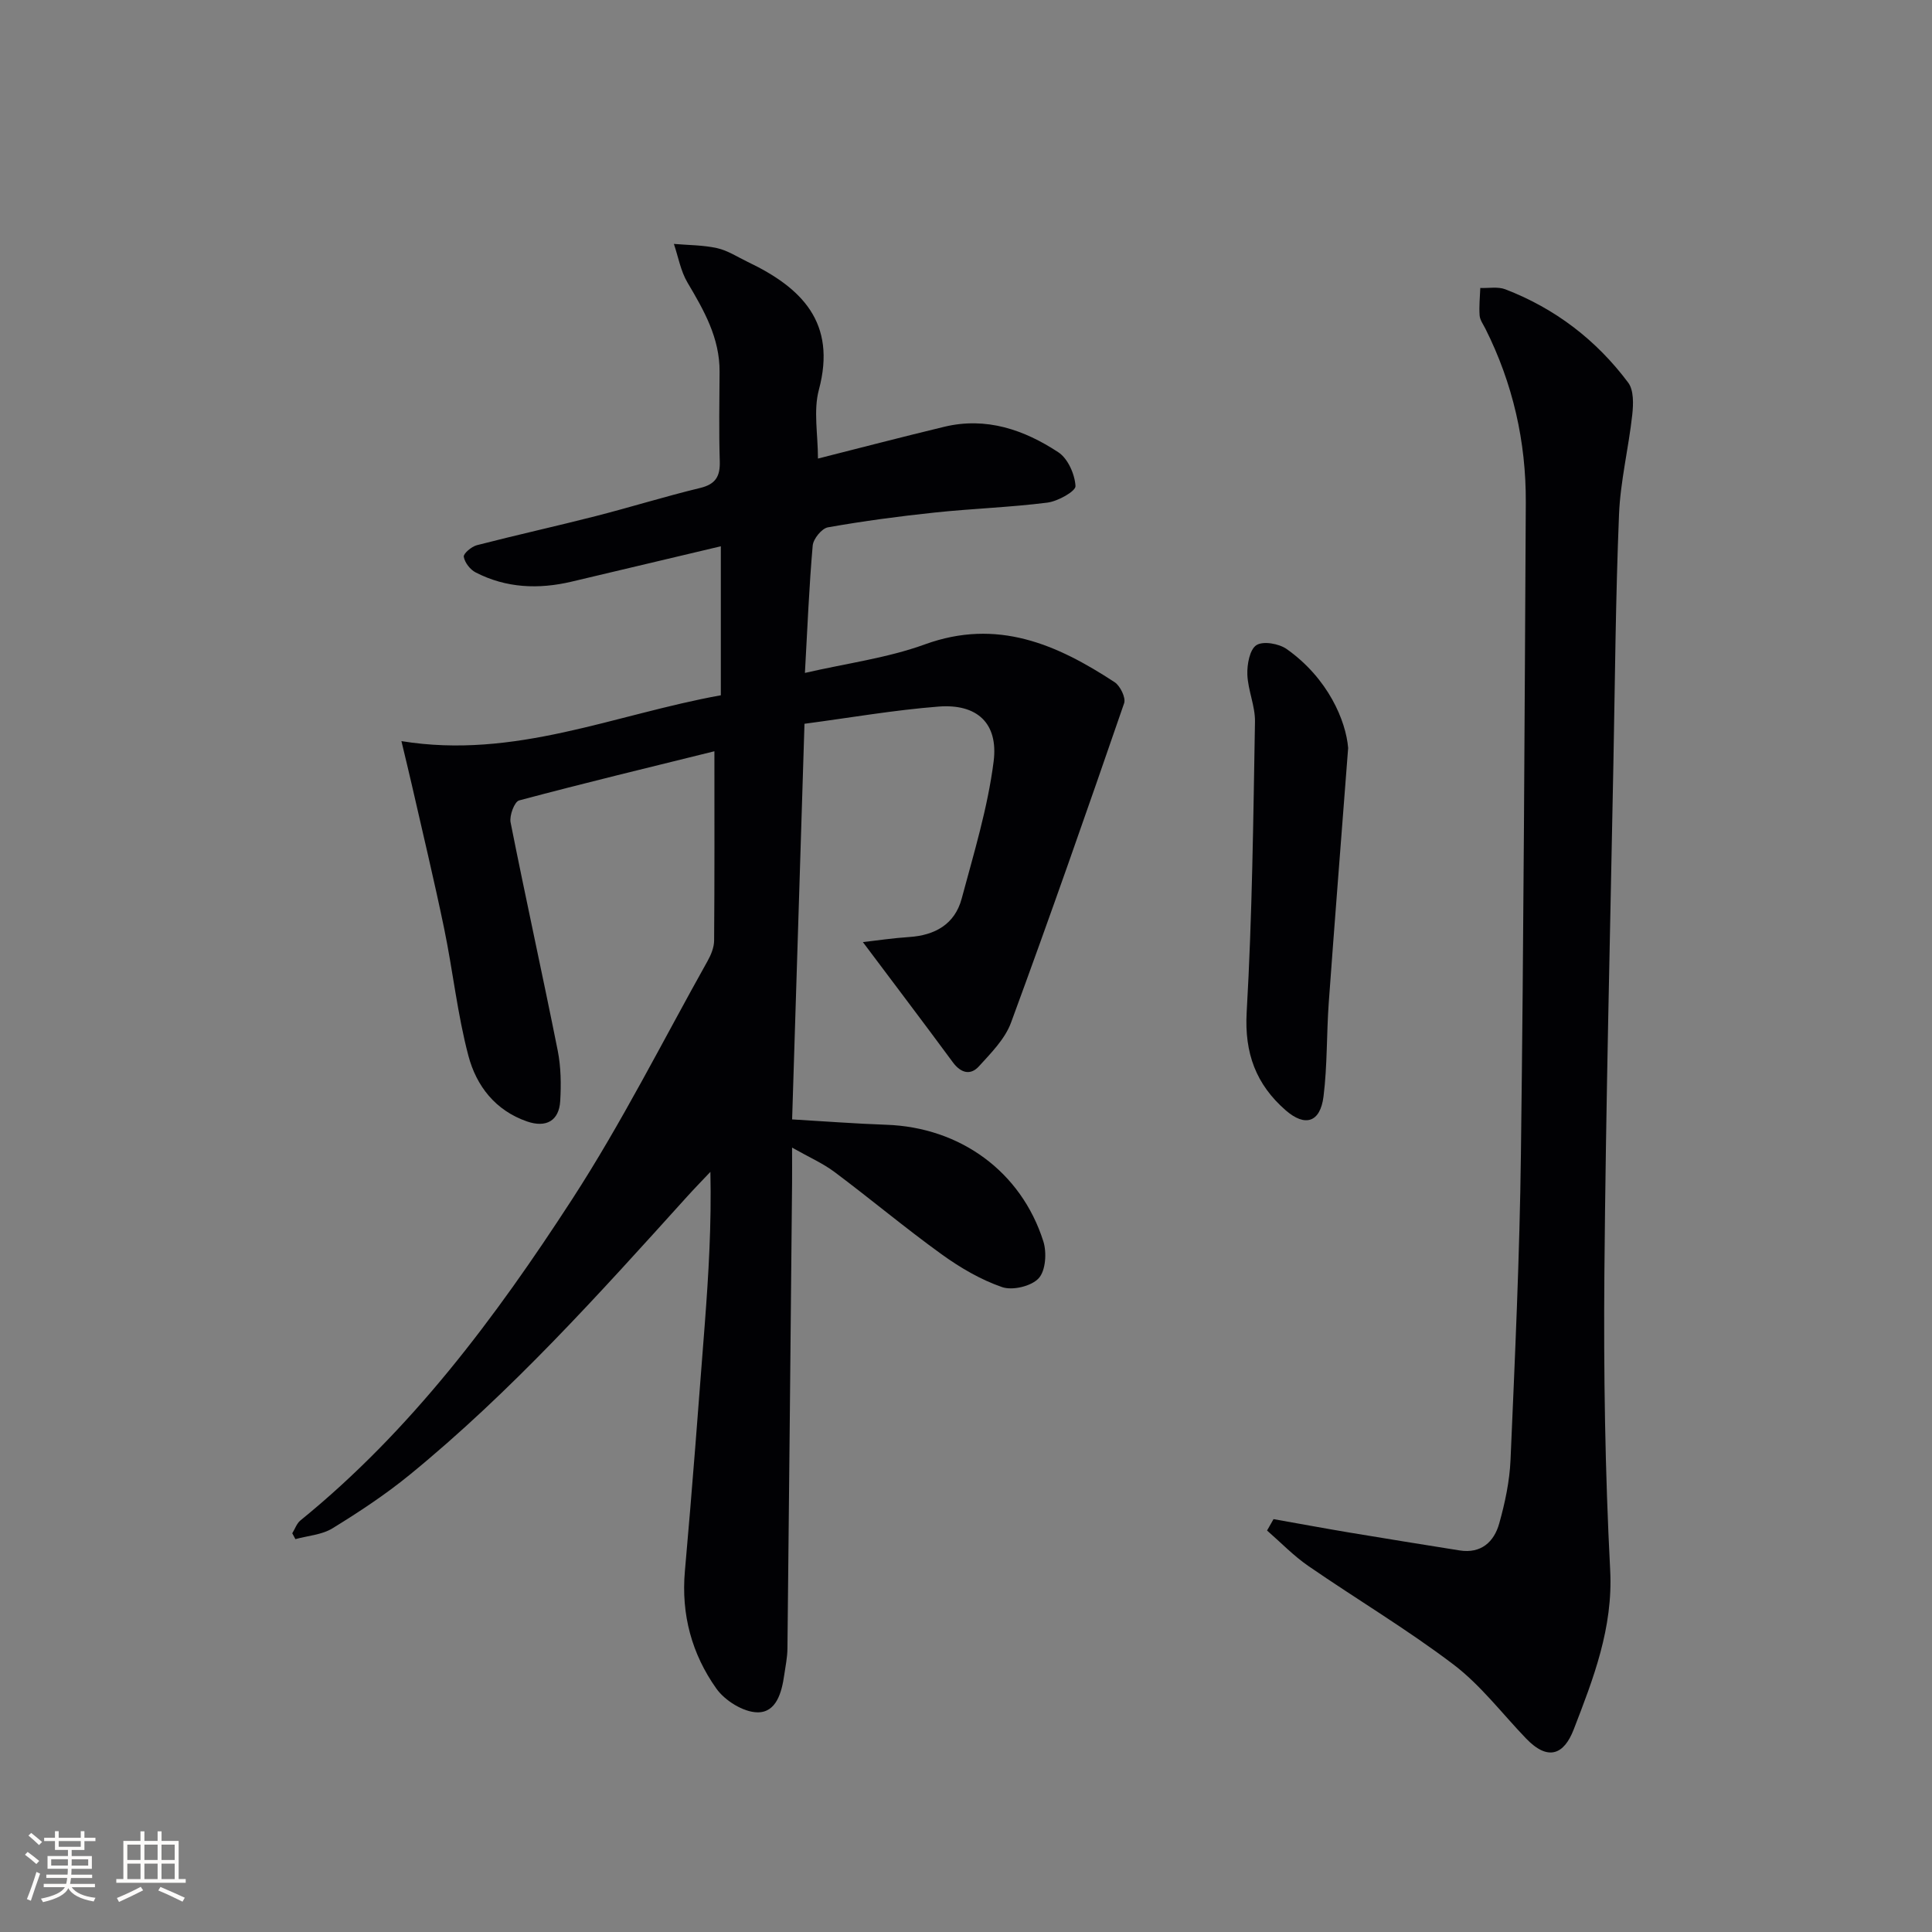 <svg enable-background="new 0 0 400 400" viewBox="0 0 400 400" xmlns="http://www.w3.org/2000/svg"><rect x="0" y="0" width="400" height="400" fill="#808080" stroke="none"/><g fill="#010104"><path d="m169.35 94.94c8.82-2.23 17.47-4.49 26.15-6.58 8.69-2.09 16.53.61 23.62 5.28 1.98 1.3 3.41 4.55 3.55 6.99.06 1.08-3.64 3.15-5.81 3.43-7.72.98-15.53 1.23-23.28 2.05-7.42.78-14.83 1.77-22.17 3.07-1.28.23-3.03 2.39-3.15 3.78-.74 8.41-1.08 16.86-1.61 26.36 8.64-1.99 17.05-3.08 24.84-5.91 14.95-5.43 27.29-.03 39.28 7.83 1.16.76 2.36 3.22 1.97 4.35-7.62 22.11-15.34 44.19-23.42 66.14-1.25 3.39-4.14 6.29-6.66 9.06-1.75 1.91-3.74 1.37-5.38-.85-6.08-8.25-12.28-16.42-18.63-24.89 2.91-.33 6.24-.83 9.58-1.05 5.36-.35 9.45-2.66 10.87-7.93 2.52-9.4 5.4-18.81 6.62-28.41 1.01-7.97-3.47-11.99-11.41-11.37-9.22.72-18.38 2.32-27.75 3.56-.86 27.58-1.7 54.48-2.56 81.91 6.71.39 13.11.89 19.51 1.11 15.25.53 27.9 9.65 32.5 24.13.74 2.32.49 6.08-.96 7.65-1.51 1.65-5.41 2.58-7.58 1.83-4.44-1.53-8.69-4.03-12.53-6.8-7.55-5.45-14.7-11.45-22.16-17.03-2.45-1.83-5.33-3.09-8.79-5.05 0 3.11.02 5.23 0 7.35-.31 32.13-.61 64.27-.96 96.4-.02 1.81-.4 3.62-.66 5.42-.51 3.61-1.63 7.82-5.57 7.75-2.91-.05-6.71-2.42-8.48-4.91-5.08-7.15-7.32-15.34-6.52-24.33 1.52-17.05 2.81-34.12 4.12-51.18.78-10.27 1.4-20.55 1.16-31.48-1.61 1.71-3.25 3.38-4.83 5.13-18.2 20.14-36.34 40.36-57.43 57.59-5.01 4.09-10.46 7.69-15.98 11.08-2.19 1.35-5.1 1.53-7.68 2.24-.22-.4-.44-.81-.65-1.21.56-.9.92-2.03 1.69-2.66 22.92-18.61 40.35-41.98 56.22-66.44 10.3-15.87 18.83-32.88 28.09-49.41.71-1.27 1.33-2.8 1.34-4.21.1-12.62.06-25.25.06-39.19-13.37 3.31-26.95 6.58-40.43 10.18-.97.26-2.04 3.14-1.77 4.54 3.13 15.78 6.61 31.48 9.76 47.25.67 3.38.72 6.95.52 10.41-.23 4.15-2.94 5.62-6.86 4.27-6.59-2.27-10.51-7.39-12.15-13.59-2.28-8.62-3.21-17.58-5.02-26.34-2.08-10.05-4.48-20.02-6.76-30.03-.58-2.55-1.21-5.08-2.09-8.79 23.47 3.82 44.05-5.51 66.13-9.49 0-10.35 0-20.27 0-30.85-10.28 2.44-20.58 4.89-30.88 7.32-6.85 1.62-13.56 1.35-19.89-1.91-1.13-.58-2.25-2.03-2.45-3.24-.11-.65 1.6-2.1 2.7-2.39 8.17-2.11 16.42-3.93 24.6-6.02 7.24-1.85 14.38-4.08 21.63-5.83 3.24-.78 4.17-2.43 4.07-5.56-.19-6.16-.08-12.33-.04-18.49.05-7-3.23-12.72-6.65-18.49-1.41-2.38-1.9-5.31-2.81-7.99 3 .26 6.06.23 8.97.88 2.21.5 4.24 1.85 6.33 2.85 11.18 5.34 18.44 12.57 14.72 26.47-1.16 4.32-.19 9.22-.19 14.24z"/><path d="m263.67 314.52c5.16.91 10.32 1.87 15.49 2.74 7.68 1.28 15.36 2.52 23.04 3.74 4.44.7 7.13-1.76 8.2-5.59 1.2-4.28 2.15-8.75 2.34-13.18.91-21.1 1.89-42.2 2.15-63.31.57-44.95.76-89.9 1.01-134.84.07-12.64-2.68-24.7-8.37-36.04-.45-.89-1.12-1.79-1.19-2.73-.14-1.88.07-3.79.14-5.69 1.73.07 3.63-.31 5.16.27 10.33 3.97 18.86 10.5 25.46 19.33 1.18 1.58 1.08 4.47.84 6.67-.76 6.9-2.46 13.74-2.74 20.64-.7 17.12-.83 34.26-1.16 51.4-.67 35.26-1.57 70.52-1.87 105.79-.17 20.46.14 40.94 1.2 61.37.62 11.95-3.49 22.47-7.56 33-1.99 5.14-5.27 6.62-9.86 1.84-4.96-5.16-9.38-11.02-15.01-15.3-9.63-7.31-20.08-13.53-30.05-20.4-3.08-2.12-5.72-4.88-8.56-7.35.44-.79.89-1.57 1.34-2.36z"/><path d="m279.12 154.86c-1.58 20.69-2.86 36.74-4.02 52.79-.46 6.45-.28 12.96-1.08 19.36-.67 5.38-3.8 6.38-7.84 2.86-6.12-5.34-8.55-11.8-8.07-20.29 1.15-20.02 1.37-40.09 1.72-60.15.06-3.25-1.46-6.51-1.58-9.78-.07-2.09.48-5.18 1.88-6.08 1.39-.9 4.68-.32 6.28.82 8.59 6.08 12.25 14.87 12.71 20.47z"/></g><path d="m5.17 384 .55-.58c.85.61 1.65 1.24 2.4 1.87l-.59.64c-.83-.73-1.62-1.38-2.36-1.93m1.22 9.53-.82-.34c.71-1.76 1.37-3.64 1.98-5.63.24.13.5.25.76.36-.6 1.67-1.24 3.54-1.92 5.61m-.5-13.5.57-.54c.56.44 1.31 1.06 2.26 1.87l-.64.64c-.68-.66-1.41-1.32-2.19-1.97m3.25.46h2.24v-1.36h.77v1.36h4.57v-1.36h.76v1.36h2.28v.69h-2.28v1.84h-2.64v1.26h4.18v2.64h-4.21c0 .45-.02.86-.05 1.21h4.32v.69h-4.38c-.04.34-.1.75-.19 1.22h5.15v.69h-4.82c.87 1.19 2.51 1.92 4.93 2.19-.17.31-.3.57-.37.76-2.77-.49-4.52-1.41-5.26-2.76-.56 1.26-2.3 2.23-5.24 2.9-.12-.25-.26-.48-.43-.72 2.73-.55 4.38-1.34 4.96-2.38h-4.38v-.69h4.65c.1-.38.17-.79.21-1.22h-4.32v-.69h4.4c.03-.34.05-.75.05-1.21h-4.2v-2.64h4.23v-1.26h-2.69v-1.84h-2.24zm1.46 4.46v1.29h3.45c.01-.4.02-.57.01-.53v-.32-.45h-3.46zm1.55-2.59h4.57v-1.19h-4.57zm6.11 2.59h-3.42v.77c-.01.19-.01.37-.02.53h3.44z" fill="#fcfbfa"/><path d="m32.63 379.16h.82v1.98h3.54v7.89h1.46v.78h-14.37v-.78h1.46v-7.89h3.54v-1.98h.82v1.98h2.73zm-3.49 11.48.5.73c-1.61.82-3.28 1.63-5 2.41-.13-.27-.28-.55-.44-.82 1.75-.72 3.4-1.49 4.94-2.32m-2.78-5.55h2.73v-3.18h-2.73zm0 3.95h2.73v-3.2h-2.73zm3.54-3.95h2.73v-3.18h-2.73zm0 3.95h2.73v-3.2h-2.73zm7.89 4.68c-1.84-.92-3.51-1.7-5.02-2.32l.45-.73c1.89.8 3.57 1.55 5.04 2.23zm-1.62-11.81h-2.73v3.18h2.73zm-2.73 7.13h2.73v-3.2h-2.73z" fill="#fcfbfa"/></svg>